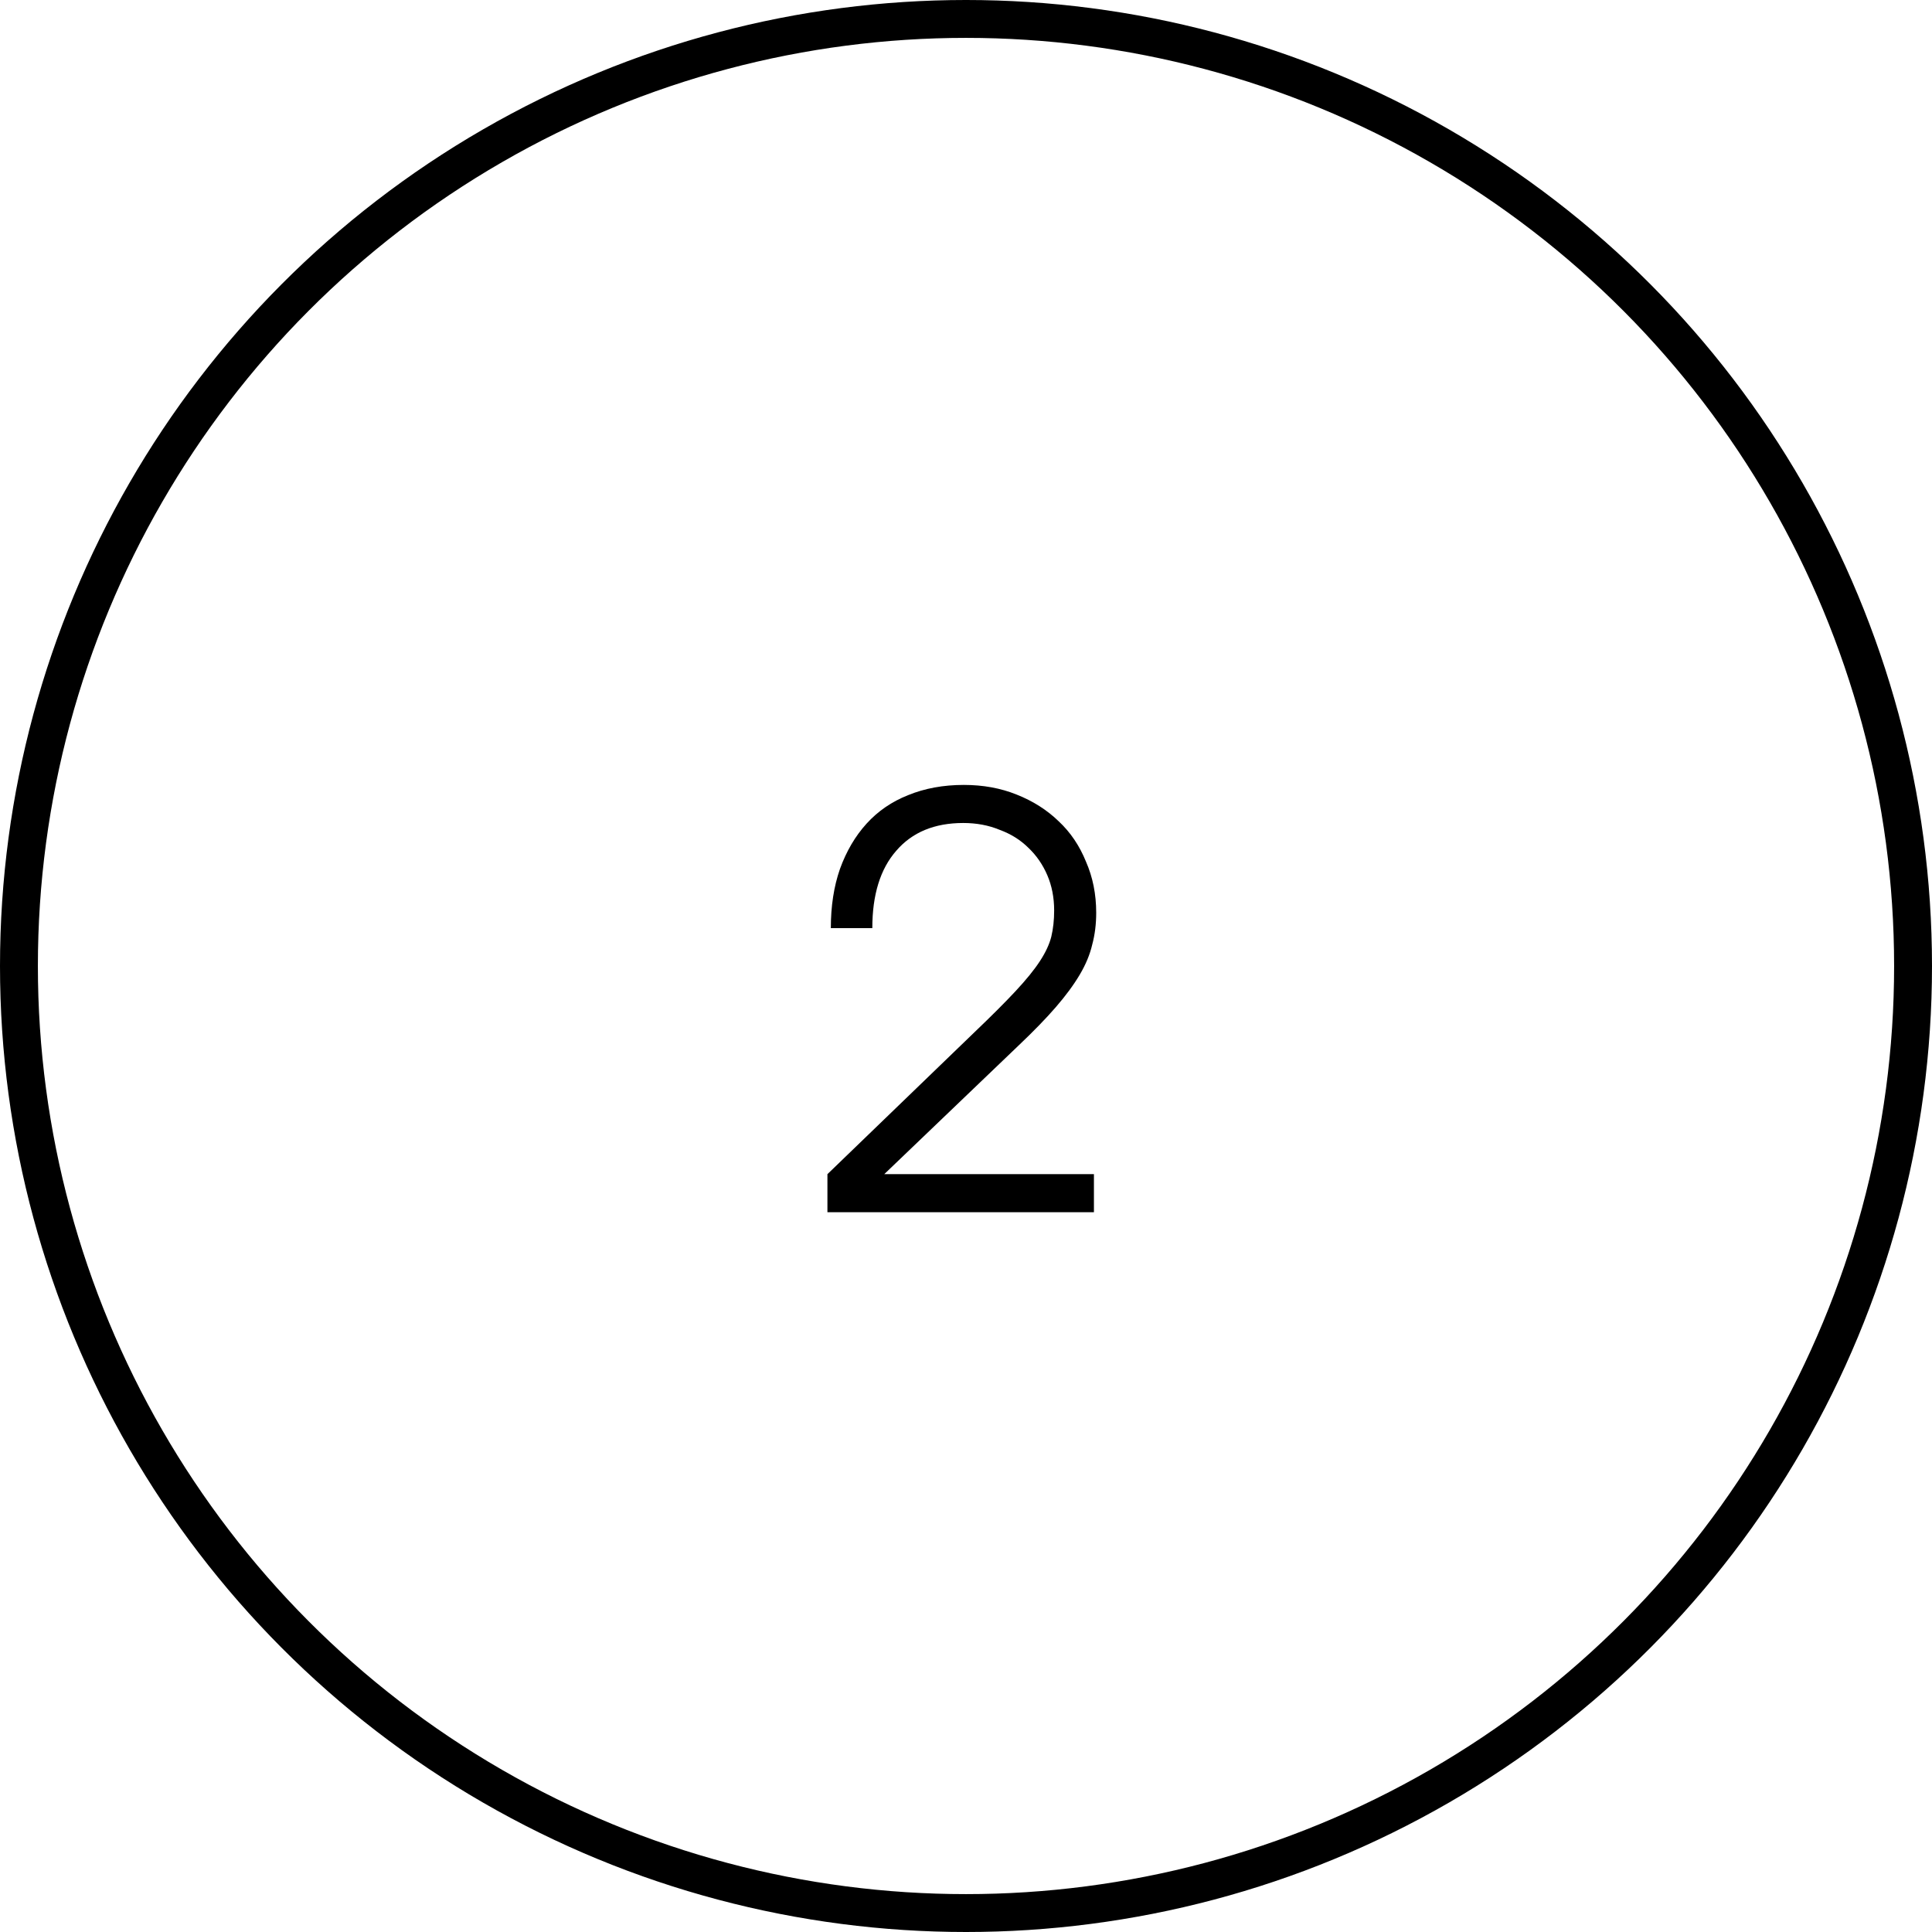 <?xml version="1.0" encoding="UTF-8"?> <svg xmlns="http://www.w3.org/2000/svg" width="51" height="51" viewBox="0 0 51 51" fill="none"><path d="M21.842 32V30.995L25.727 27.245C26.177 26.815 26.537 26.455 26.807 26.165C27.087 25.865 27.302 25.6 27.452 25.37C27.602 25.14 27.702 24.925 27.752 24.725C27.802 24.515 27.827 24.285 27.827 24.035C27.827 23.695 27.767 23.385 27.647 23.105C27.527 22.825 27.362 22.585 27.152 22.385C26.942 22.175 26.687 22.015 26.387 21.905C26.097 21.785 25.777 21.725 25.427 21.725C24.667 21.725 24.077 21.97 23.657 22.46C23.237 22.94 23.027 23.62 23.027 24.5H21.932C21.932 23.92 22.012 23.4 22.172 22.94C22.342 22.47 22.577 22.07 22.877 21.74C23.177 21.41 23.542 21.16 23.972 20.99C24.412 20.81 24.902 20.72 25.442 20.72C25.952 20.72 26.417 20.805 26.837 20.975C27.267 21.145 27.637 21.38 27.947 21.68C28.257 21.97 28.497 22.325 28.667 22.745C28.847 23.155 28.937 23.605 28.937 24.095C28.937 24.395 28.902 24.675 28.832 24.935C28.772 25.195 28.662 25.46 28.502 25.73C28.342 26 28.132 26.285 27.872 26.585C27.612 26.885 27.287 27.22 26.897 27.59L23.342 30.995H28.877V32H21.842Z" fill="black"></path><circle cx="25.5" cy="25.5" r="25" stroke="black"></circle></svg> 